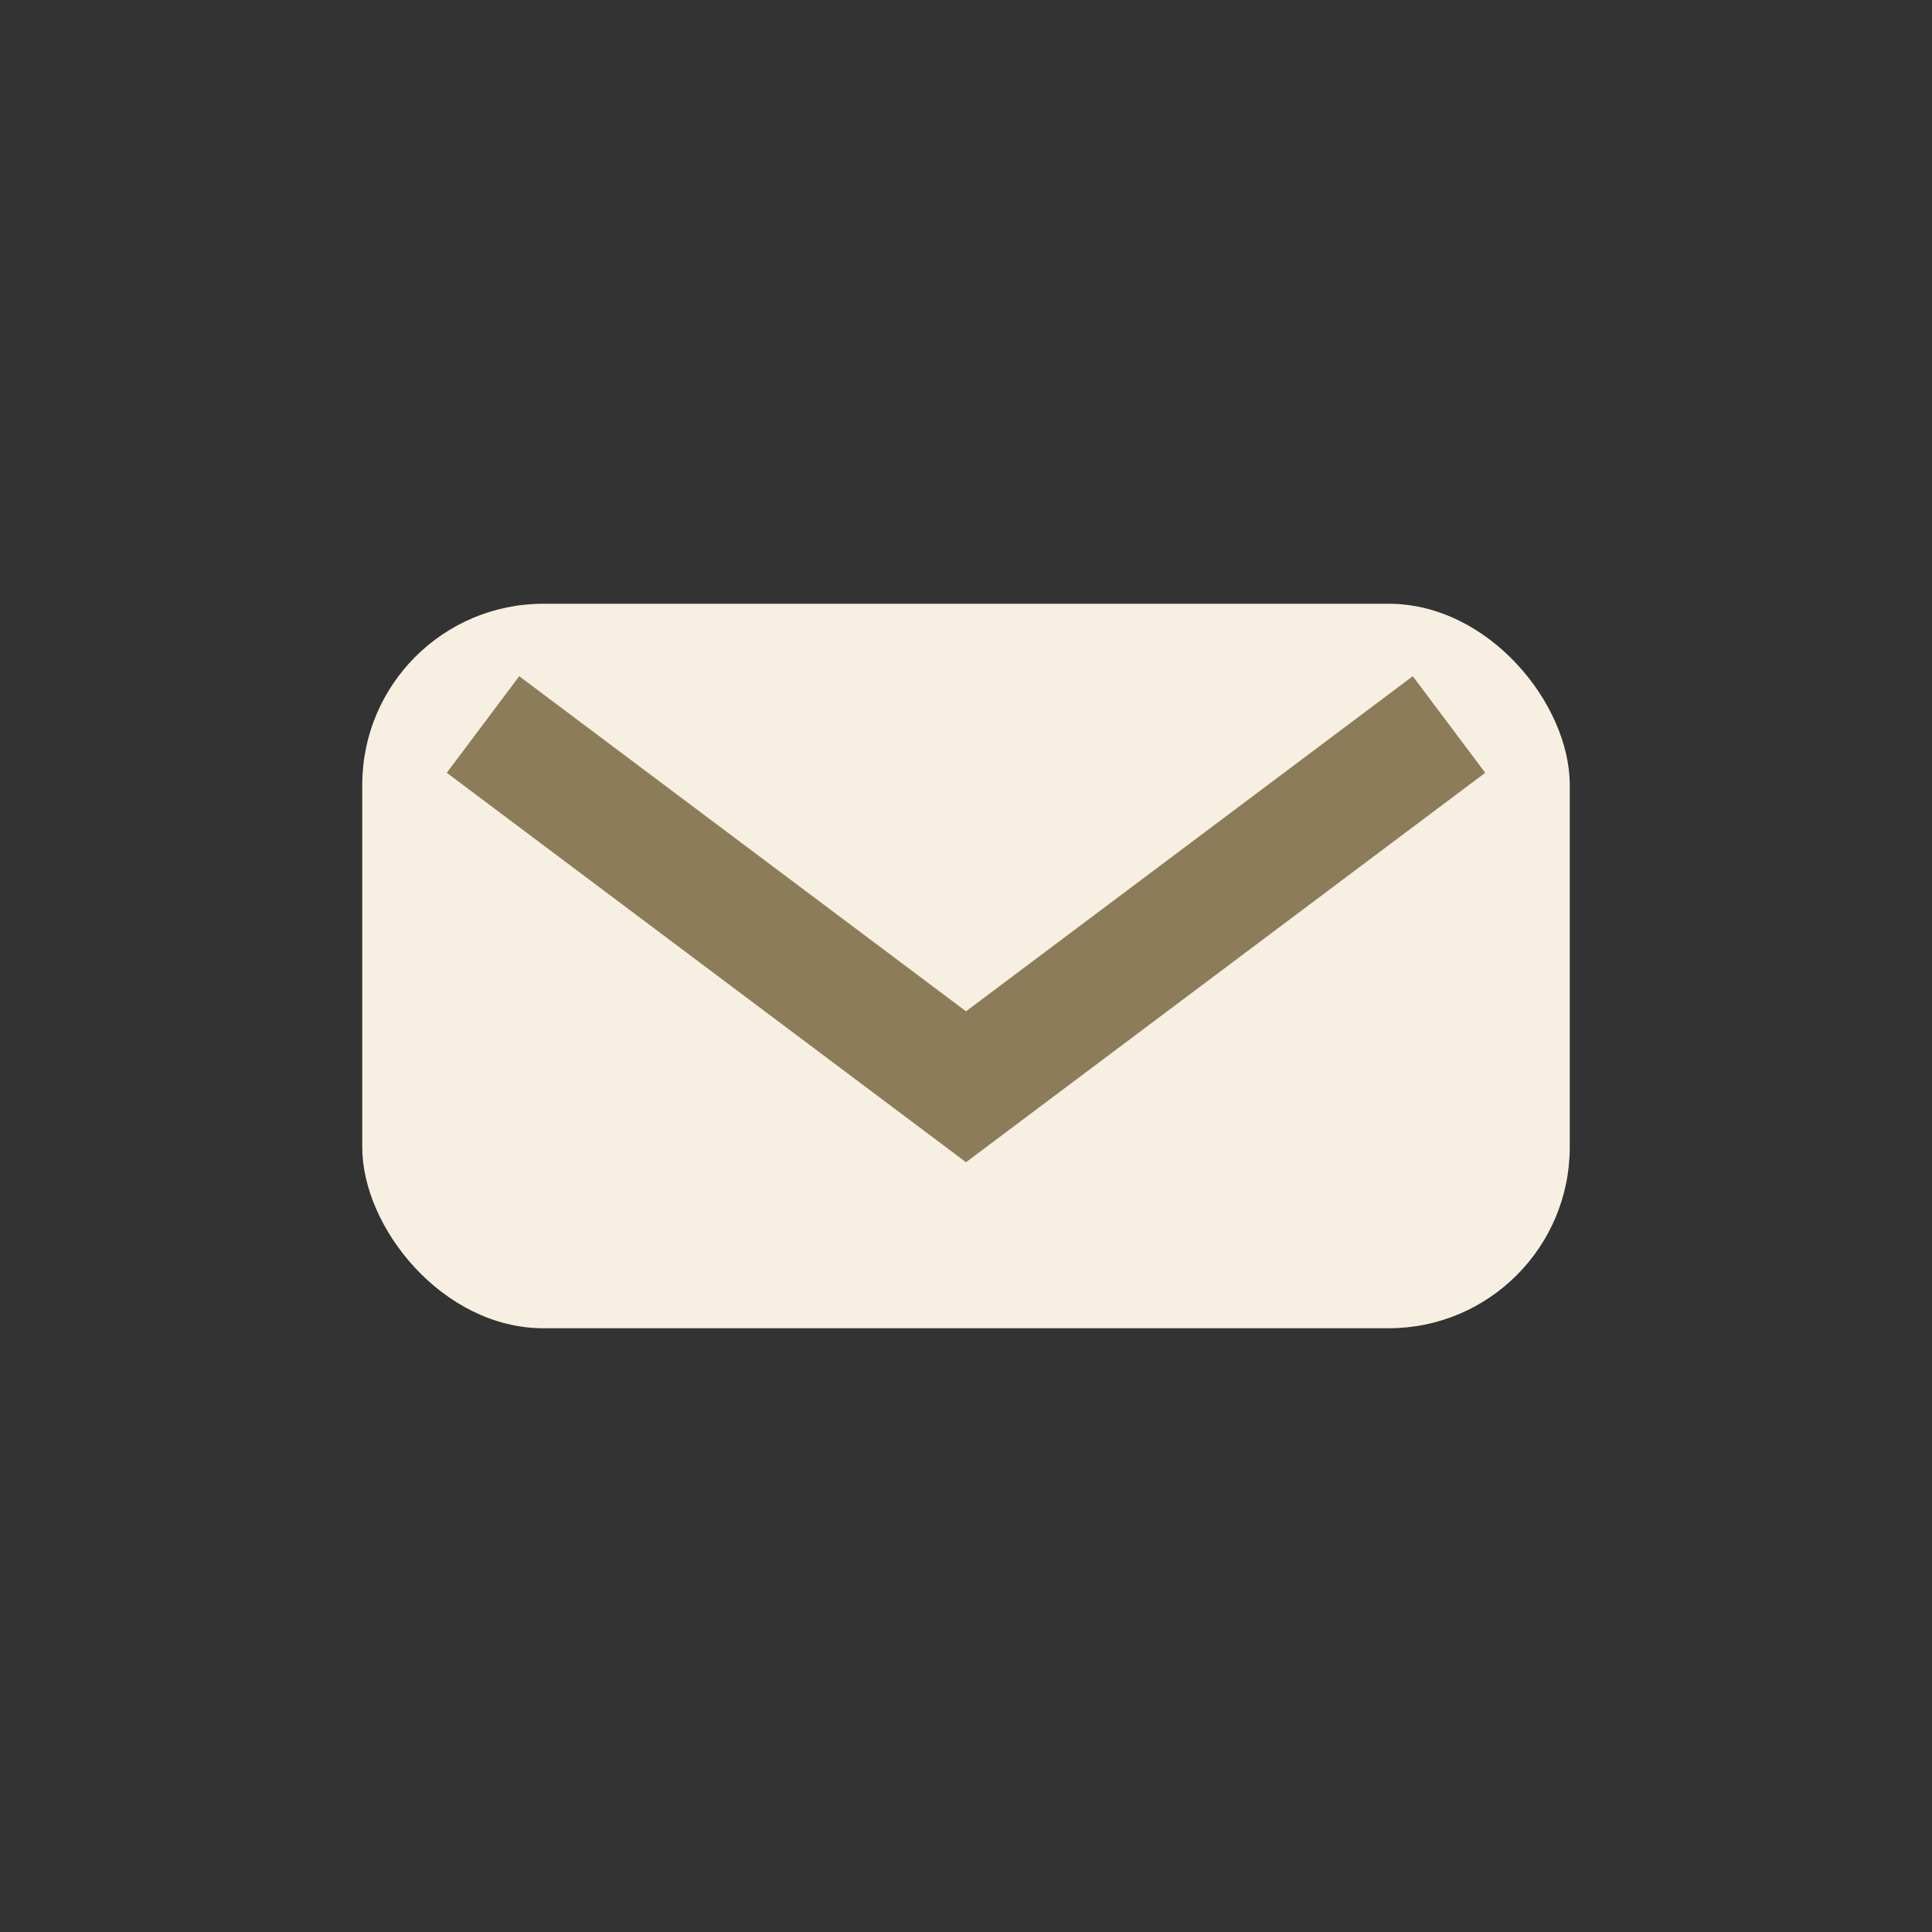 <?xml version="1.0" encoding="UTF-8"?>
<svg xmlns="http://www.w3.org/2000/svg" width="32" height="32" viewBox="0 0 32 32"><rect x="0" y="0" width="32" height="32" fill="#333333" stroke="none"/><rect x="6" y="10" width="20" height="12" rx="3" fill="#F7EFE2"/><path d="M8 12l8 6 8-6" stroke="#8C7C5A" stroke-width="2" fill="none"/></svg>